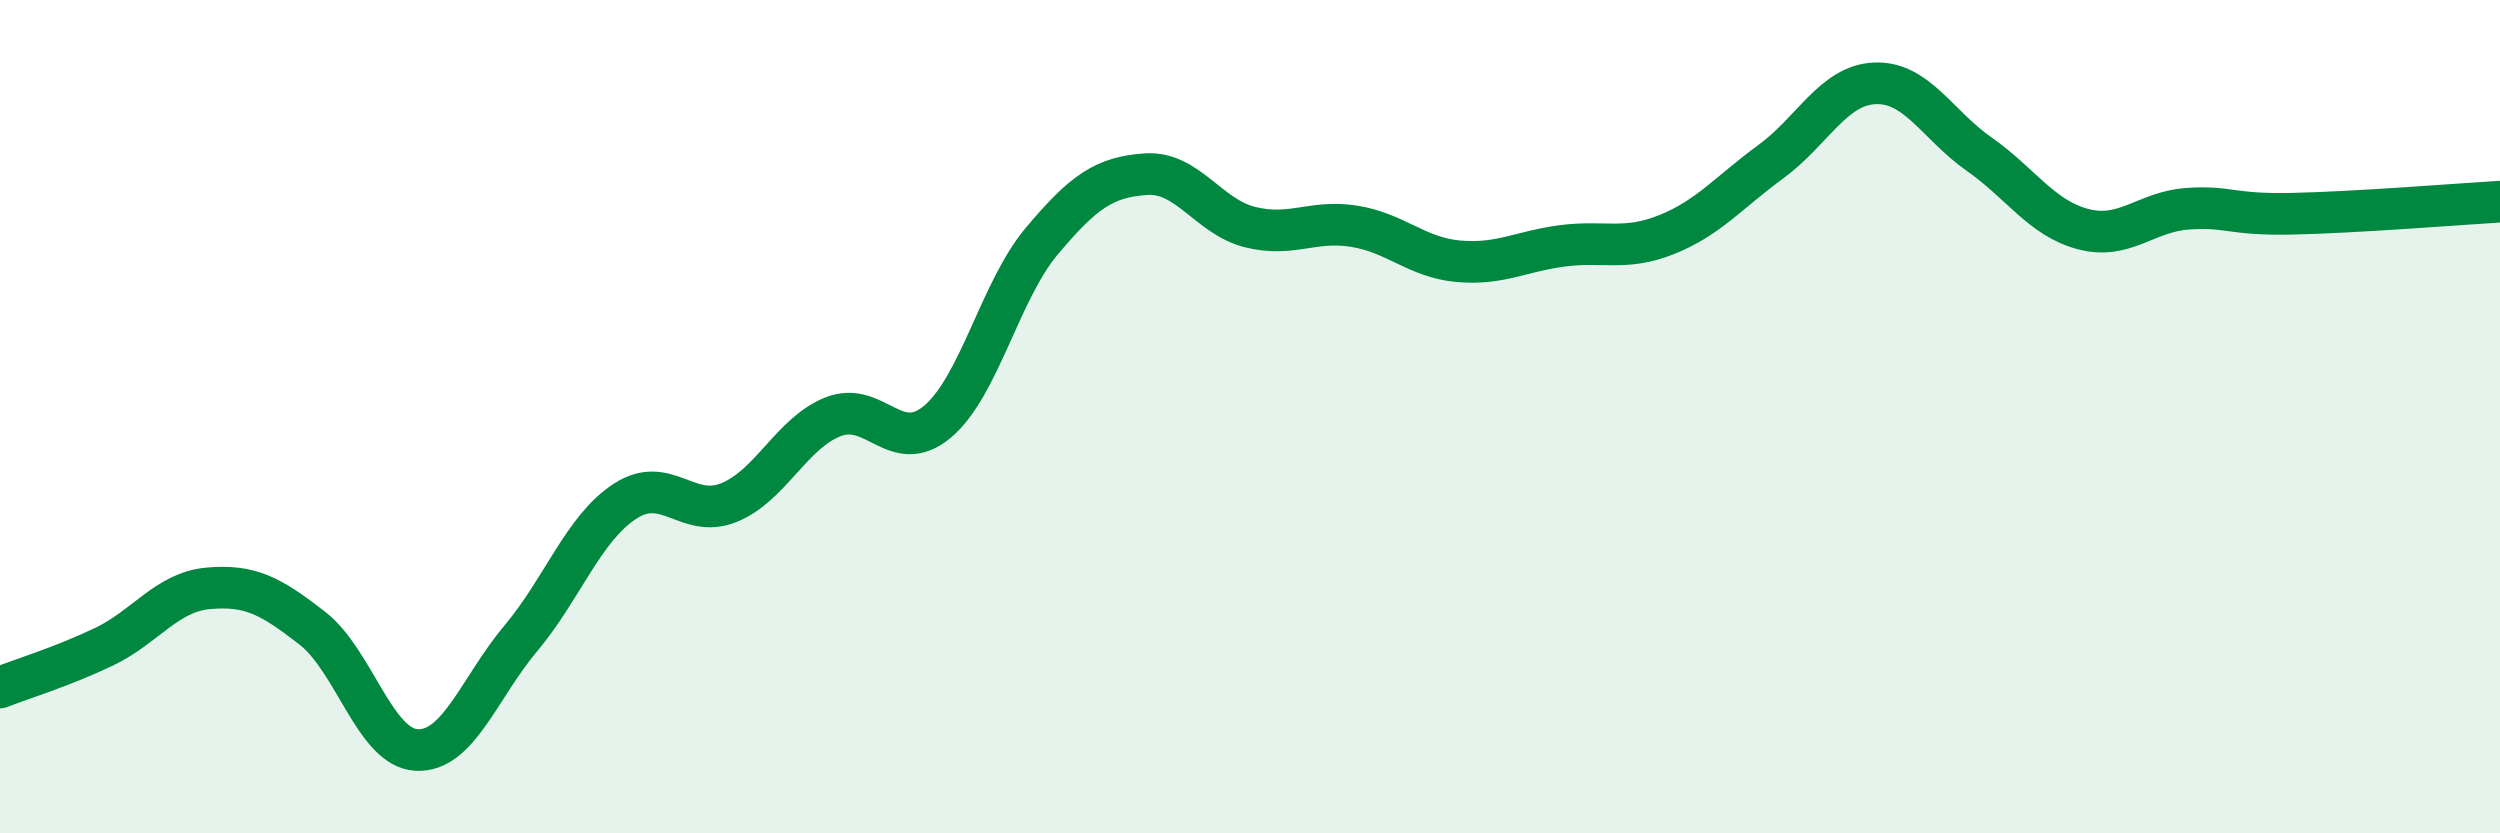
    <svg width="60" height="20" viewBox="0 0 60 20" xmlns="http://www.w3.org/2000/svg">
      <path
        d="M 0,16.5 C 0.5,16.3 1.5,16 2.5,15.52 C 3.5,15.04 4,14.21 5,14.12 C 6,14.03 6.5,14.3 7.5,15.08 C 8.5,15.86 9,17.95 10,18 C 11,18.05 11.5,16.51 12.5,15.32 C 13.5,14.13 14,12.68 15,12.03 C 16,11.38 16.5,12.47 17.5,12.06 C 18.5,11.65 19,10.39 20,10 C 21,9.61 21.5,10.96 22.5,10.12 C 23.5,9.28 24,6.98 25,5.79 C 26,4.6 26.5,4.25 27.5,4.18 C 28.5,4.11 29,5.2 30,5.45 C 31,5.7 31.5,5.27 32.5,5.43 C 33.5,5.59 34,6.18 35,6.27 C 36,6.36 36.5,6.03 37.5,5.9 C 38.5,5.77 39,6.03 40,5.63 C 41,5.23 41.5,4.61 42.5,3.88 C 43.5,3.15 44,2.04 45,2 C 46,1.96 46.5,3 47.5,3.7 C 48.5,4.4 49,5.24 50,5.5 C 51,5.76 51.5,5.08 52.5,5.01 C 53.5,4.94 53.5,5.16 55,5.13 C 56.5,5.1 59,4.9 60,4.84L60 20L0 20Z"
        fill="#008740"
        opacity="0.1"
        stroke-linecap="round"
        stroke-linejoin="round"
      />
      <path
        d="M 0,16.5 C 0.5,16.3 1.5,16 2.5,15.52 C 3.5,15.04 4,14.21 5,14.12 C 6,14.03 6.5,14.3 7.5,15.08 C 8.5,15.86 9,17.95 10,18 C 11,18.05 11.5,16.51 12.5,15.32 C 13.5,14.13 14,12.68 15,12.03 C 16,11.38 16.5,12.47 17.5,12.06 C 18.5,11.65 19,10.39 20,10 C 21,9.61 21.5,10.96 22.5,10.12 C 23.5,9.28 24,6.98 25,5.79 C 26,4.6 26.5,4.25 27.5,4.18 C 28.5,4.11 29,5.2 30,5.45 C 31,5.7 31.5,5.27 32.5,5.43 C 33.5,5.59 34,6.18 35,6.27 C 36,6.36 36.5,6.03 37.5,5.9 C 38.5,5.77 39,6.03 40,5.63 C 41,5.23 41.5,4.61 42.5,3.88 C 43.5,3.15 44,2.04 45,2 C 46,1.96 46.5,3 47.5,3.7 C 48.5,4.4 49,5.24 50,5.5 C 51,5.76 51.5,5.08 52.5,5.01 C 53.5,4.94 53.5,5.16 55,5.13 C 56.5,5.1 59,4.9 60,4.84"
        stroke="#008740"
        stroke-width="1"
        fill="none"
        stroke-linecap="round"
        stroke-linejoin="round"
      />
    </svg>
  